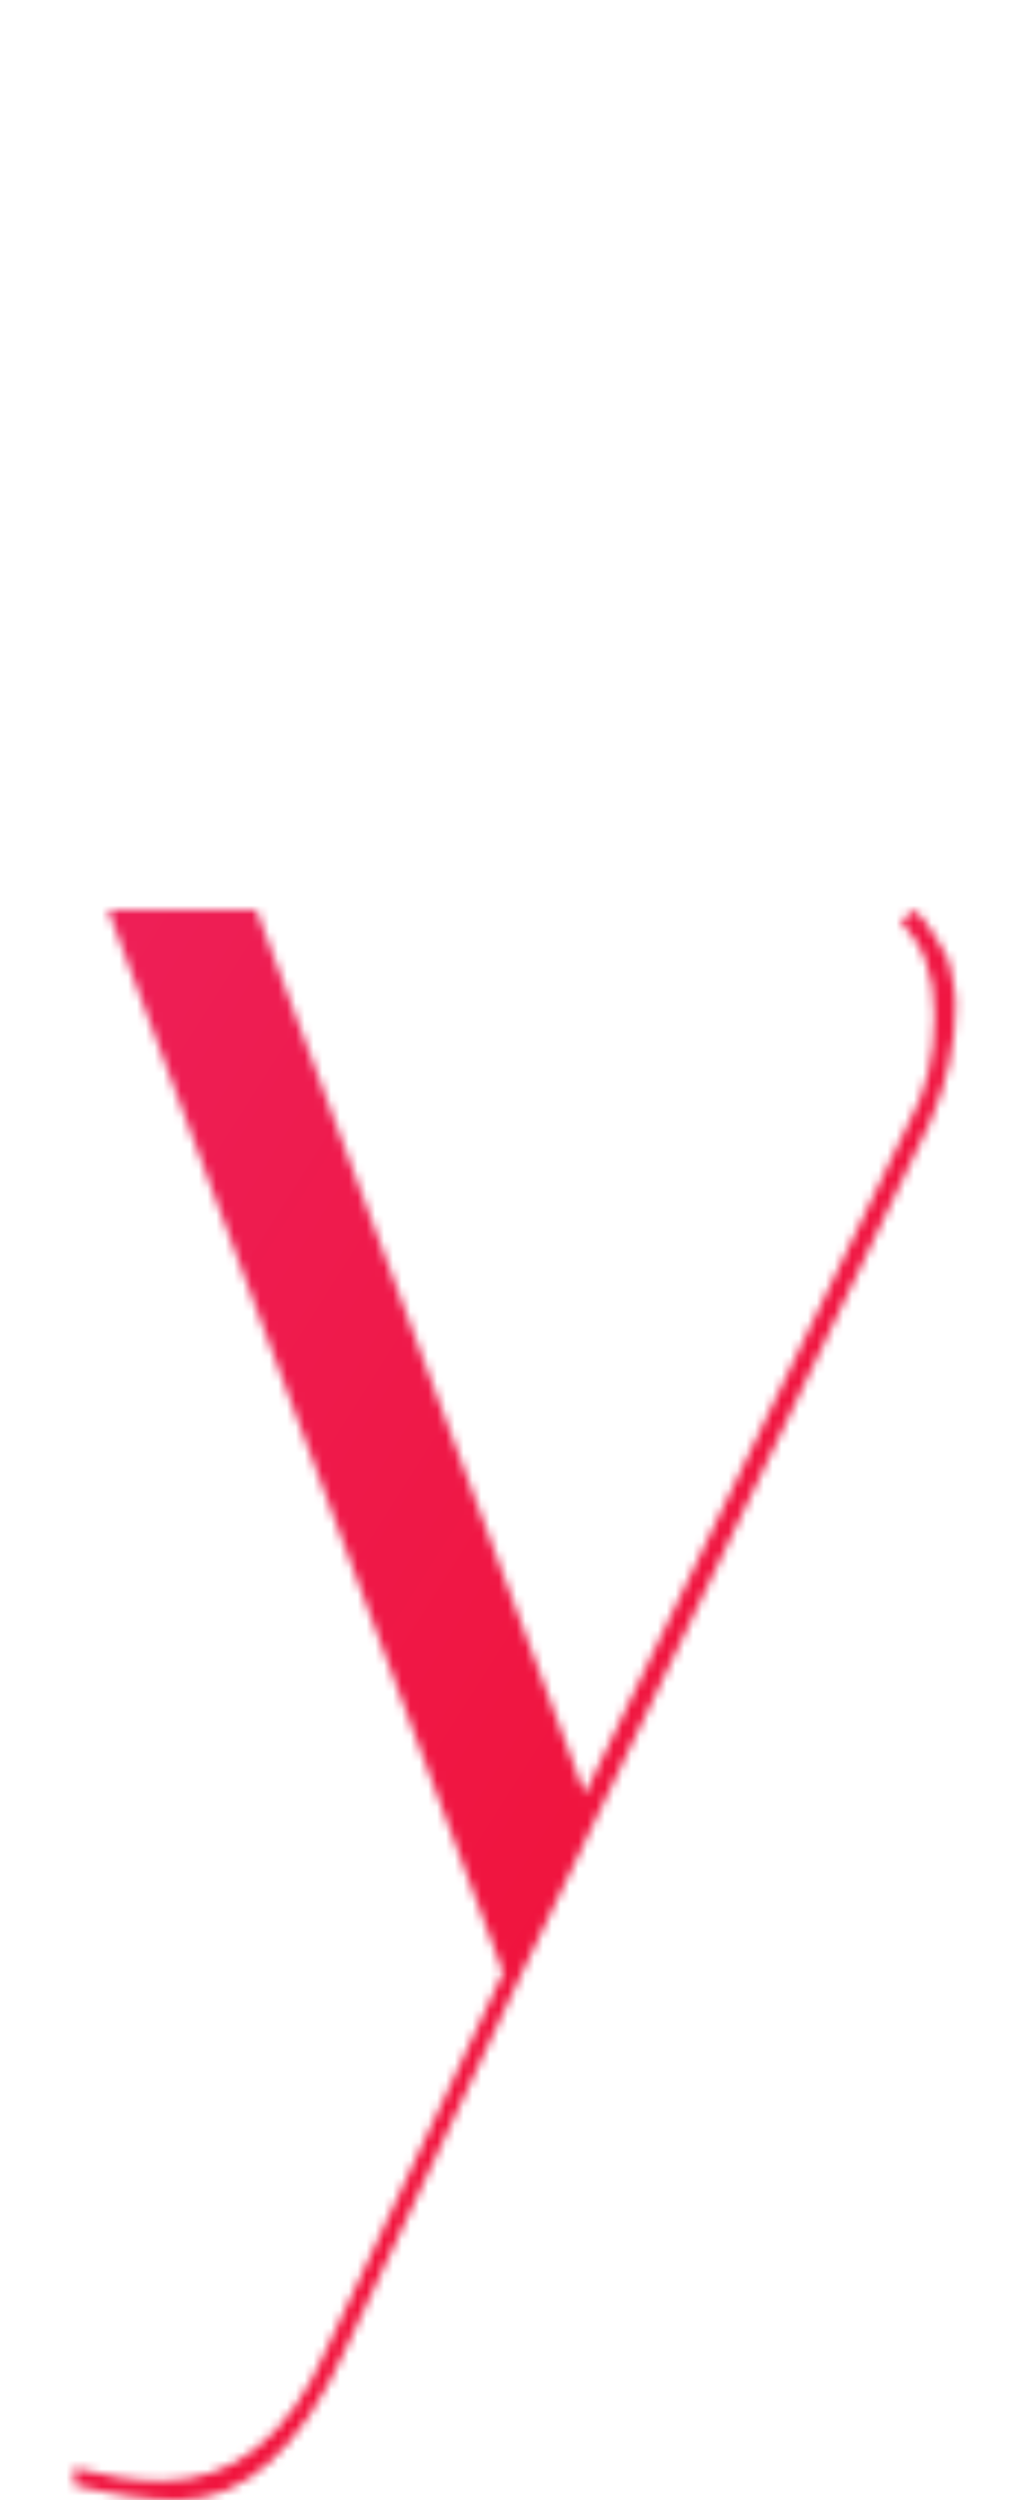 <?xml version="1.0" encoding="UTF-8"?> <svg xmlns="http://www.w3.org/2000/svg" width="117" height="283" viewBox="0 0 117 283" fill="none"> <mask id="mask0_656_2" style="mask-type:alpha" maskUnits="userSpaceOnUse" x="8" y="103" width="101" height="180"> <path d="M39.12 265.96C34 277.32 27.68 283 20.16 283C16.8 283 12.88 282.44 8.4 281.32V279.4C12.08 280.36 15.36 280.84 18.24 280.84C26.4 280.84 32.64 275.88 36.96 265.96L57.12 223H56.88L12.24 103H29.04L66.24 203.08L102.96 127C104.88 123.64 105.84 119.64 105.84 115C105.84 110.36 104.56 106.84 102 104.44L103.44 103C104.08 103.32 104.88 104.28 105.84 105.88C106.96 107.48 107.6 108.92 107.76 110.2C108.08 111.48 108.24 112.68 108.24 113.8C108.24 118.12 107.28 122.52 105.36 127L59.28 223L39.12 265.96Z" fill="white"></path> </mask> <g mask="url(#mask0_656_2)"> <rect x="-207" y="35" width="431" height="248" fill="url(#paint0_linear_656_2)"></rect> </g> <defs> <linearGradient id="paint0_linear_656_2" x1="-186.302" y1="61.745" x2="136.061" y2="266.418" gradientUnits="userSpaceOnUse"> <stop stop-color="#E83384"></stop> <stop offset="1" stop-color="#F30B29"></stop> </linearGradient> </defs> </svg> 